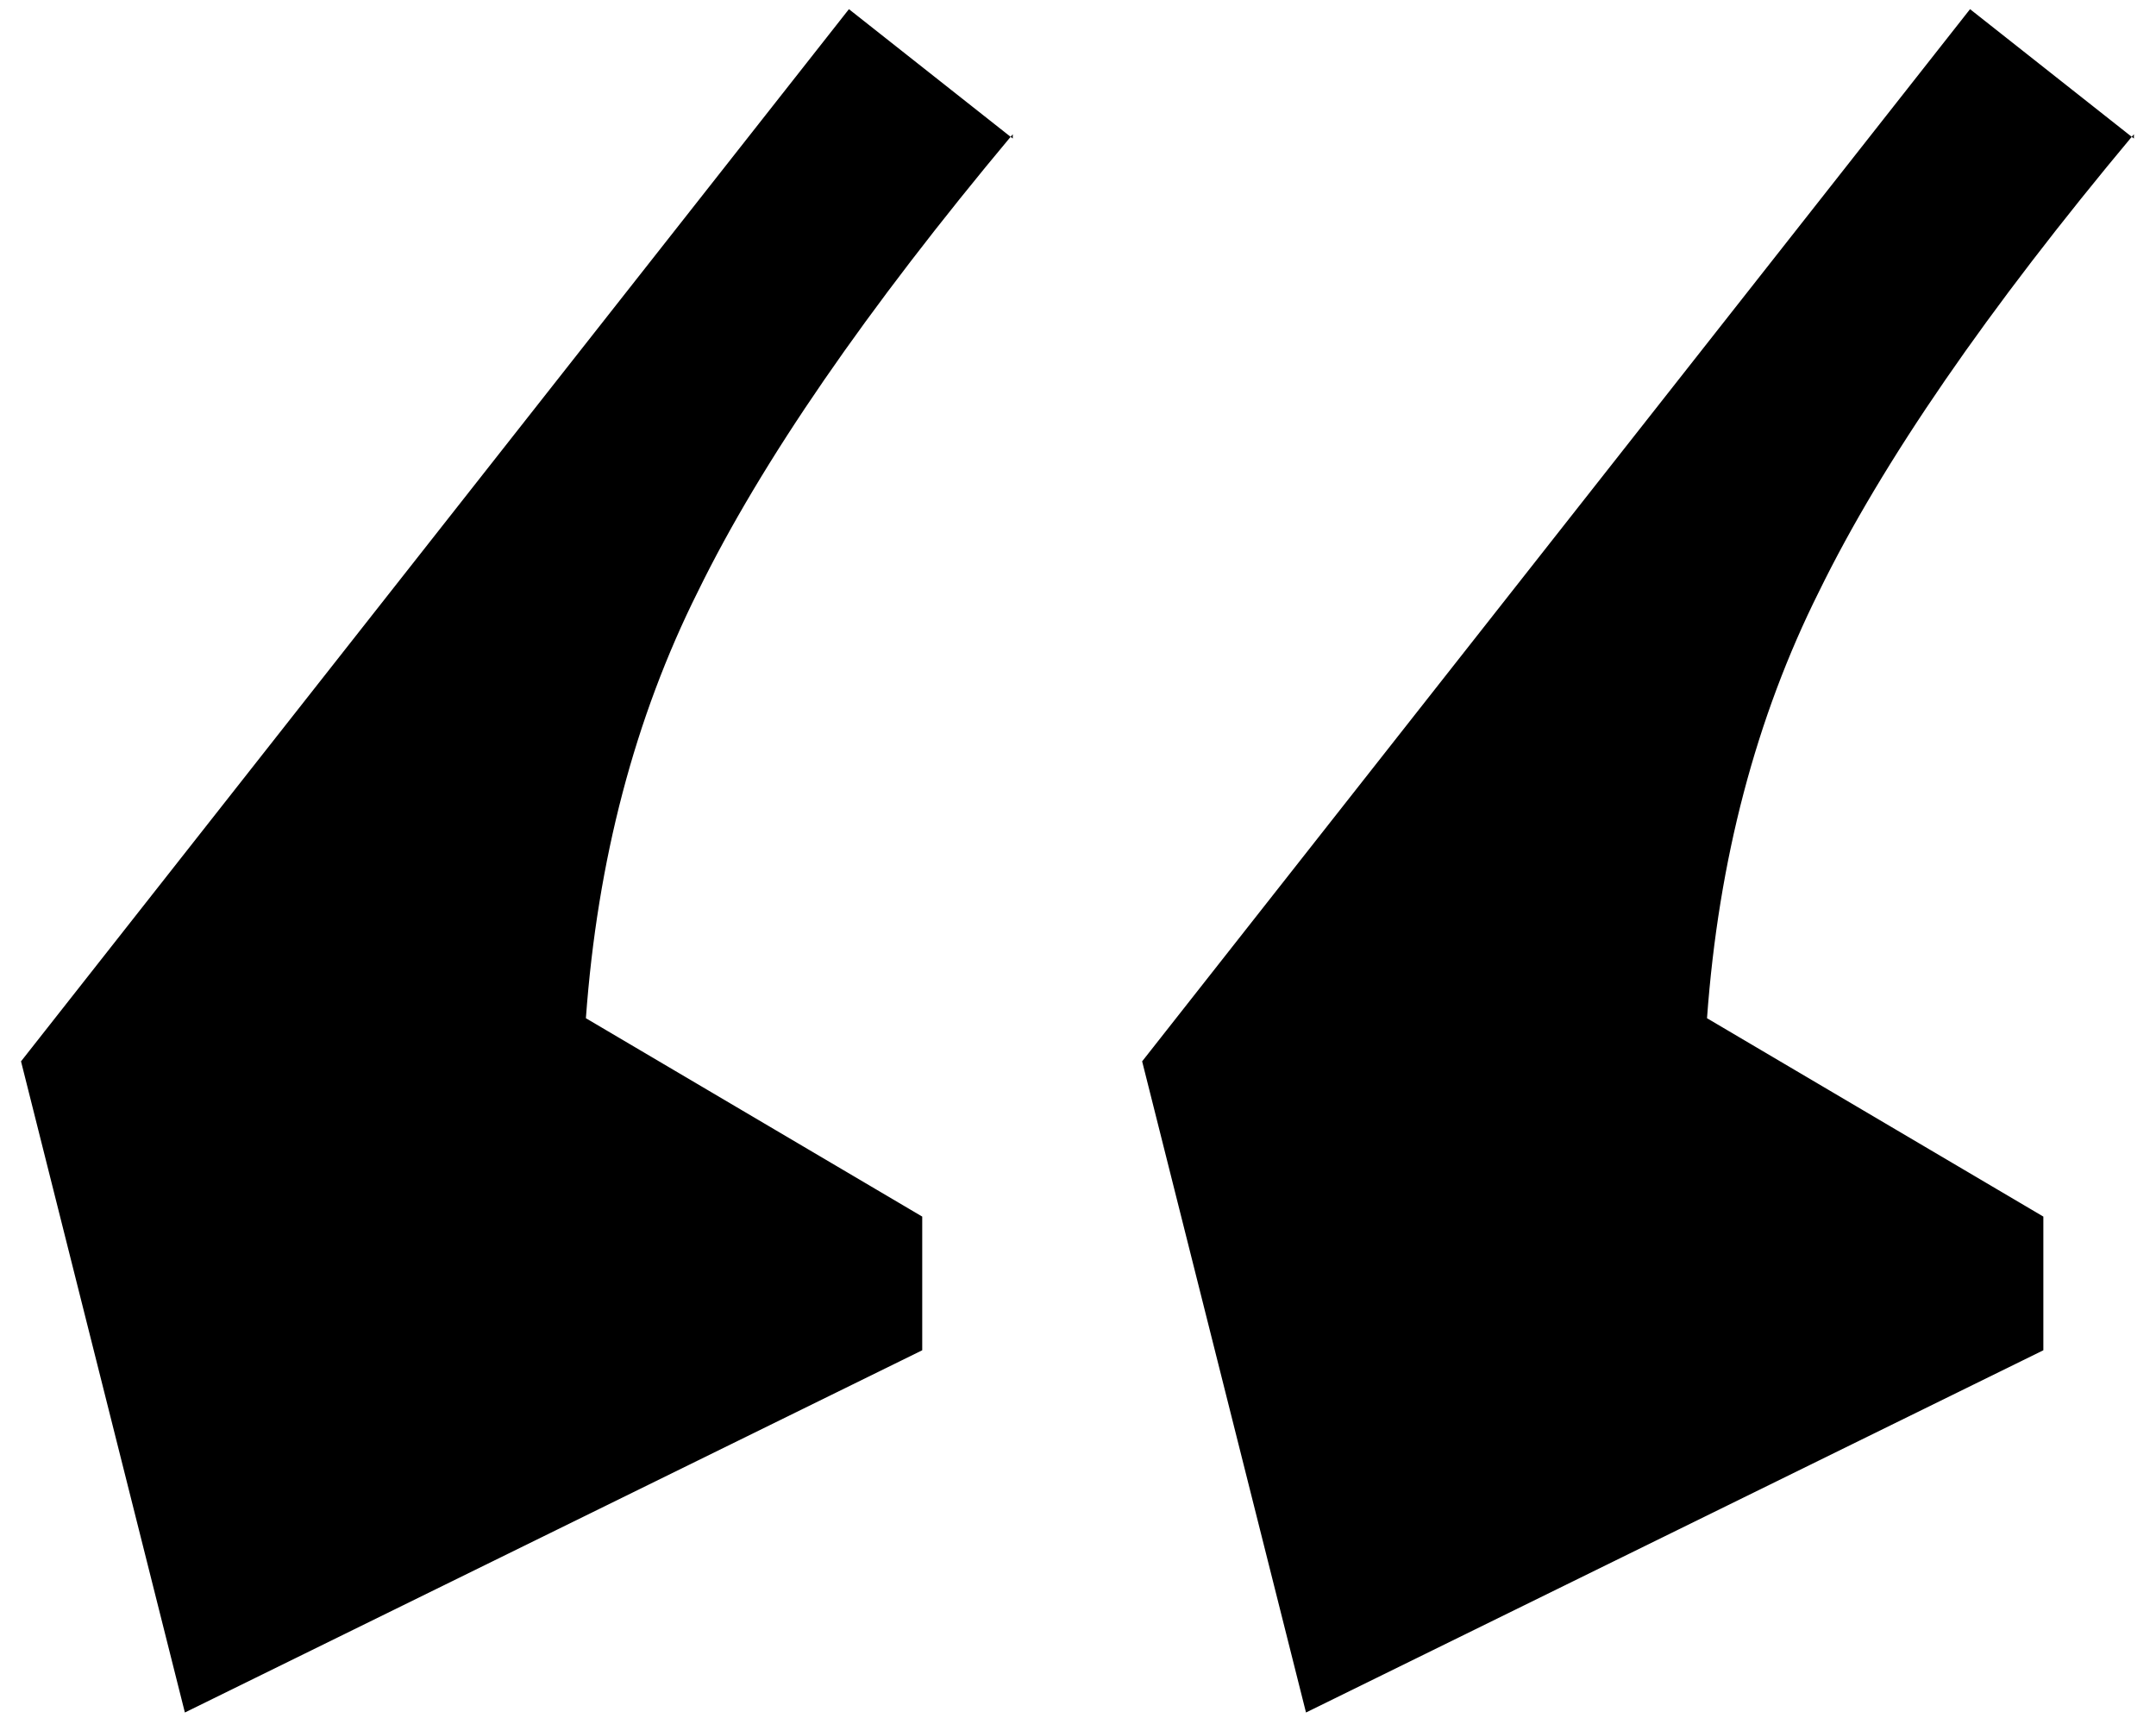 <?xml version="1.0" encoding="UTF-8"?> <svg xmlns="http://www.w3.org/2000/svg" width="64" height="51" viewBox="0 0 64 51" fill="none"><path d="M63.344 3.984C58.992 9.189 55.877 13.712 54 17.552C52.123 21.307 51.013 25.531 50.672 30.224L60.656 36.112V40.08L38.768 50.832L33.904 31.504L58.48 0.272L63.344 4.112V3.984ZM30.064 3.984C25.712 9.189 22.597 13.712 20.72 17.552C18.843 21.307 17.733 25.531 17.392 30.224L27.376 36.112V40.08L5.488 50.832L0.624 31.504L25.2 0.272L30.064 4.112V3.984Z" fill="black"></path></svg> 